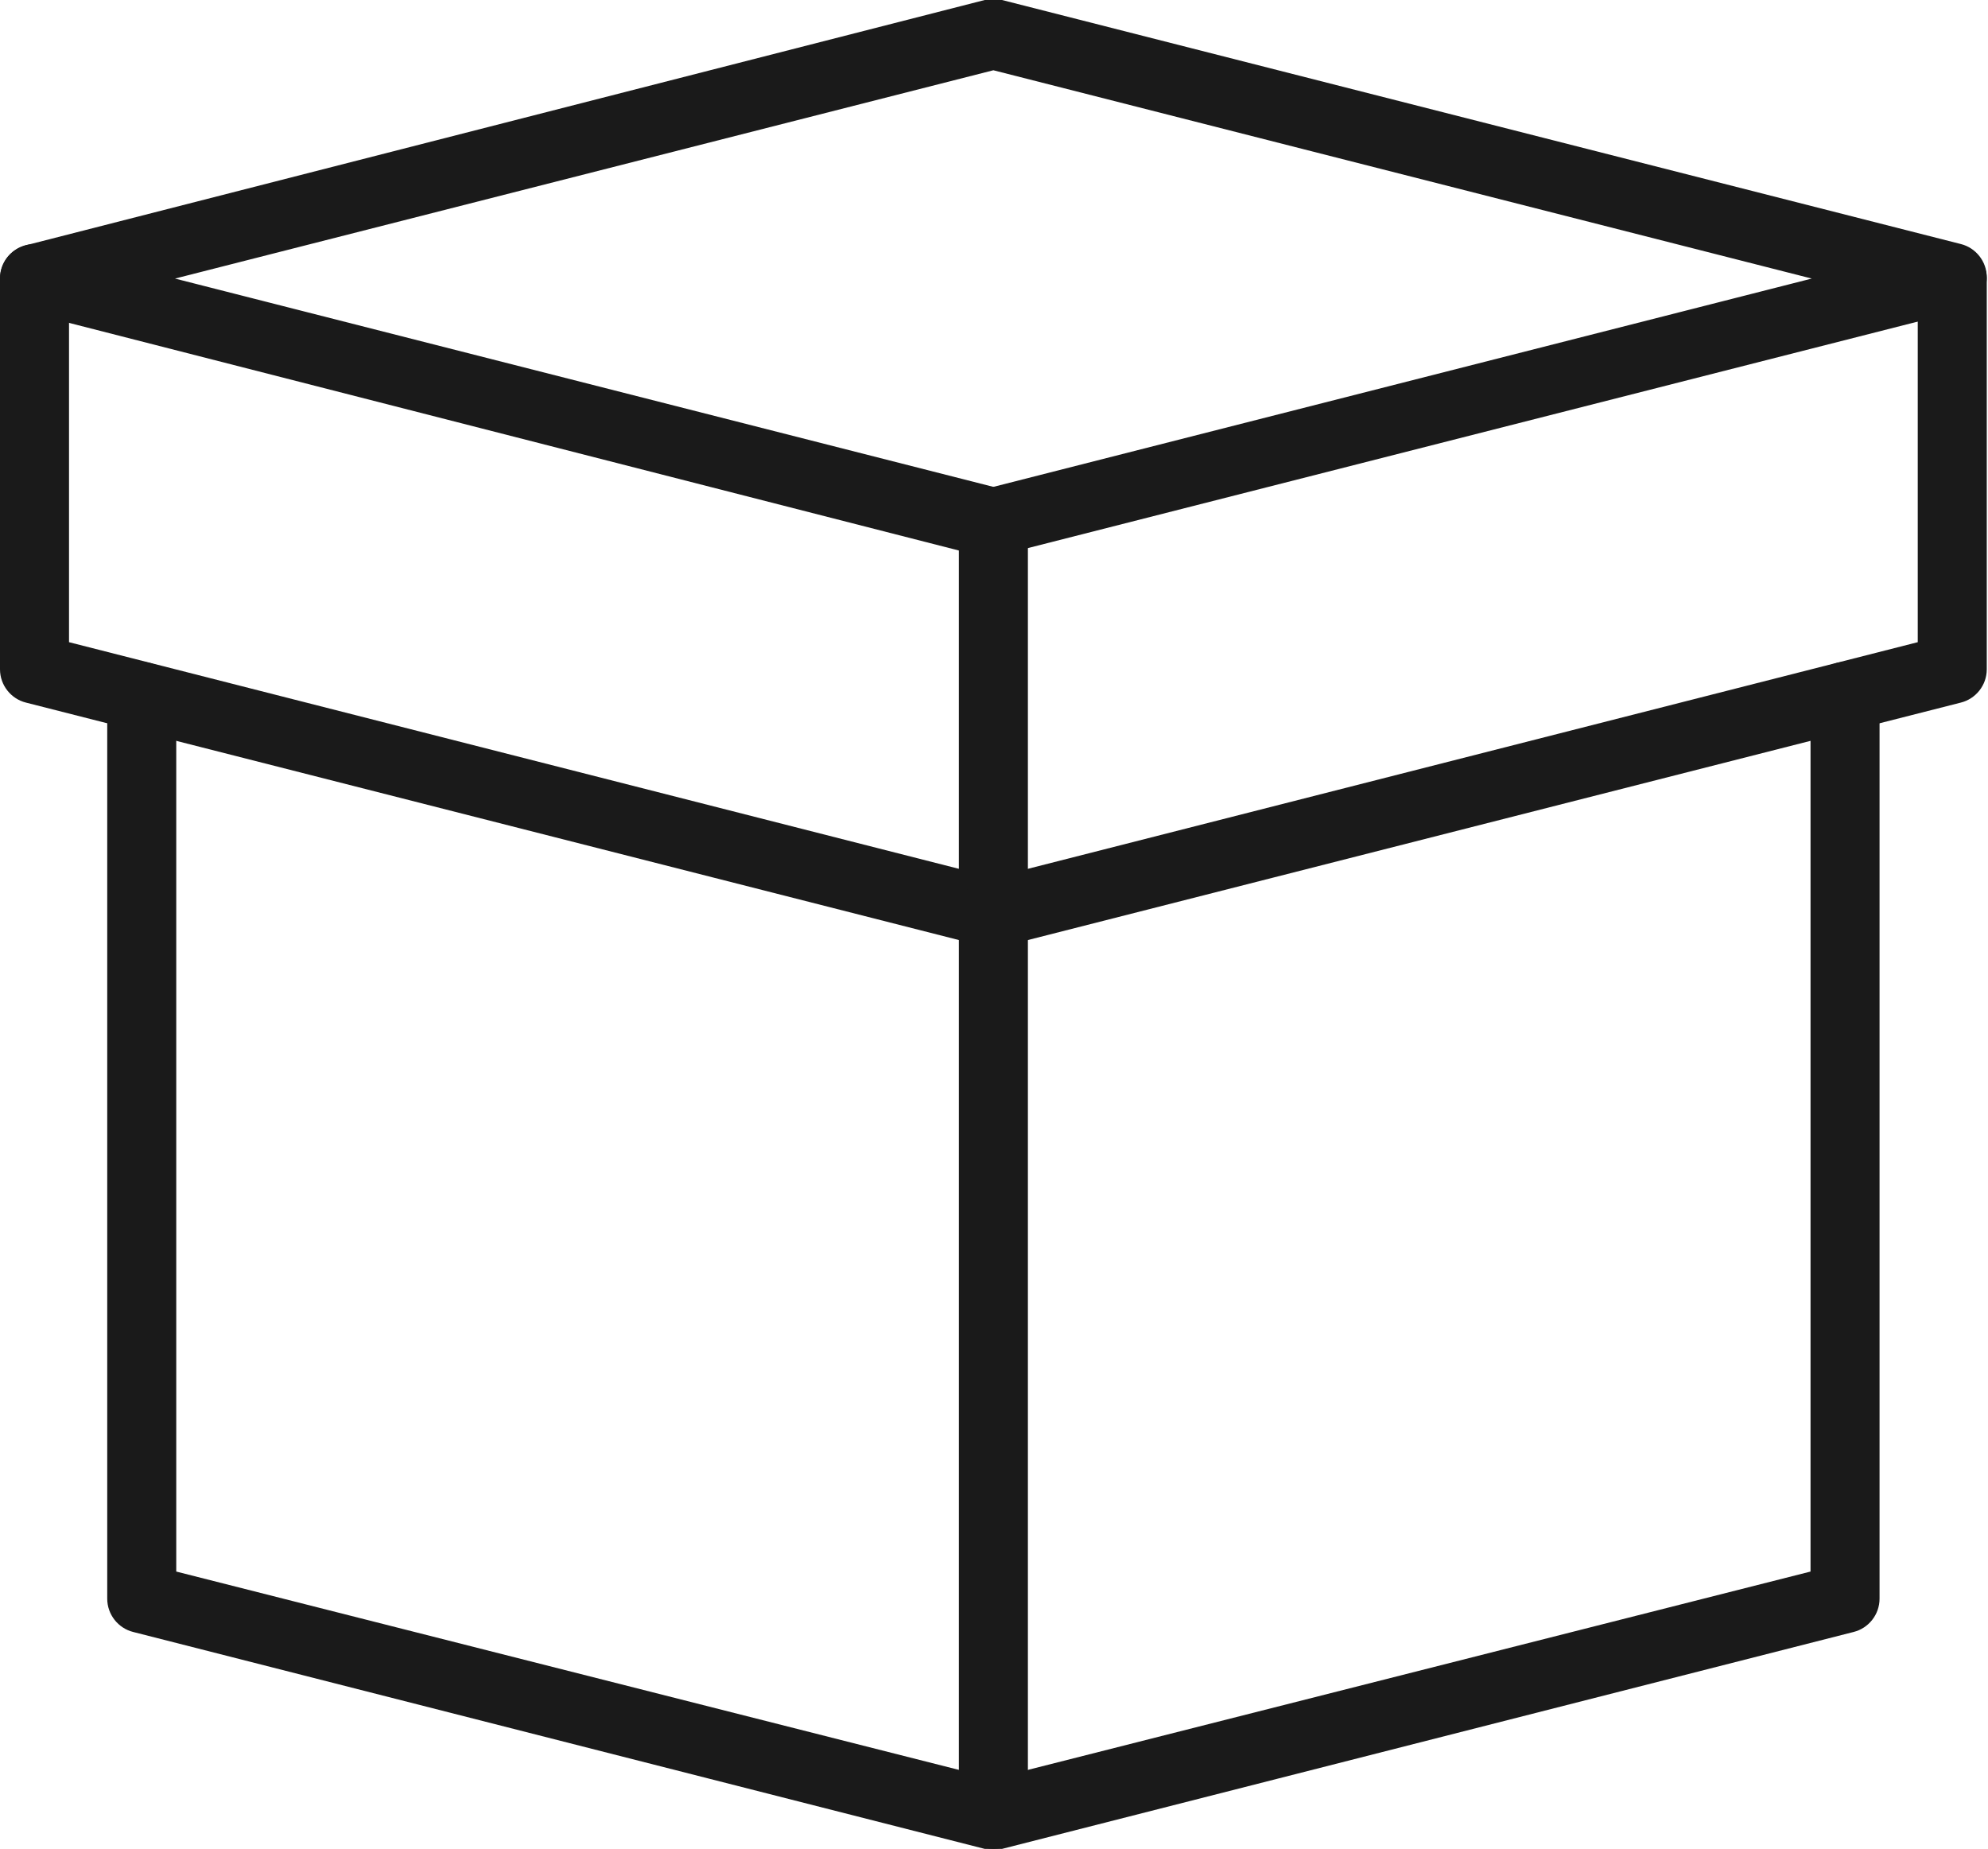 <?xml version="1.0" encoding="UTF-8"?><svg id="Layer_2" xmlns="http://www.w3.org/2000/svg" viewBox="0 0 16.13 15"><defs><style>.cls-1{fill:#1a1a1a;stroke-width:0px;}</style></defs><g id="Layer_2-2"><path class="cls-1" d="m8.06,4.52s-.05,0-.07,0L.21,2.53c-.12-.03-.21-.14-.21-.27s.09-.24.21-.27L7.99,0s.09-.01.14,0l7.78,1.98c.12.03.21.14.21.27s-.09.24-.21.27l-7.78,1.98s-.05,0-.07,0ZM1.42,2.26l6.64,1.69,6.64-1.69-6.64-1.69L1.42,2.26Z"/><path class="cls-1" d="m8.06,7.68c-.16,0-.28-.13-.28-.28v-3.17c0-.16.13-.28.28-.28s.28.13.28.28v3.17c0,.16-.13.28-.28.28Z"/><path class="cls-1" d="m8.06,7.68s-.05,0-.07,0L.21,5.7c-.12-.03-.21-.14-.21-.27v-3.17c0-.16.13-.28.28-.28s.28.13.28.28v2.95l7.5,1.91,7.5-1.91v-2.95c0-.16.13-.28.28-.28s.28.13.28.28v3.17c0,.13-.09.24-.21.27l-7.78,1.98s-.05,0-.07,0Z"/><path class="cls-1" d="m8.06,15s-.05,0-.07,0l-6.91-1.76c-.12-.03-.21-.14-.21-.27v-7.32c0-.16.13-.28.28-.28s.28.13.28.28v7.1l6.63,1.68,6.63-1.68v-7.1c0-.16.13-.28.28-.28s.28.13.28.28v7.32c0,.13-.09.24-.21.27l-6.91,1.76s-.05,0-.07,0Z"/><path class="cls-1" d="m8.06,15c-.16,0-.28-.13-.28-.28v-7.32c0-.16.13-.28.28-.28s.28.13.28.28v7.32c0,.16-.13.28-.28.28Z"/></g></svg>